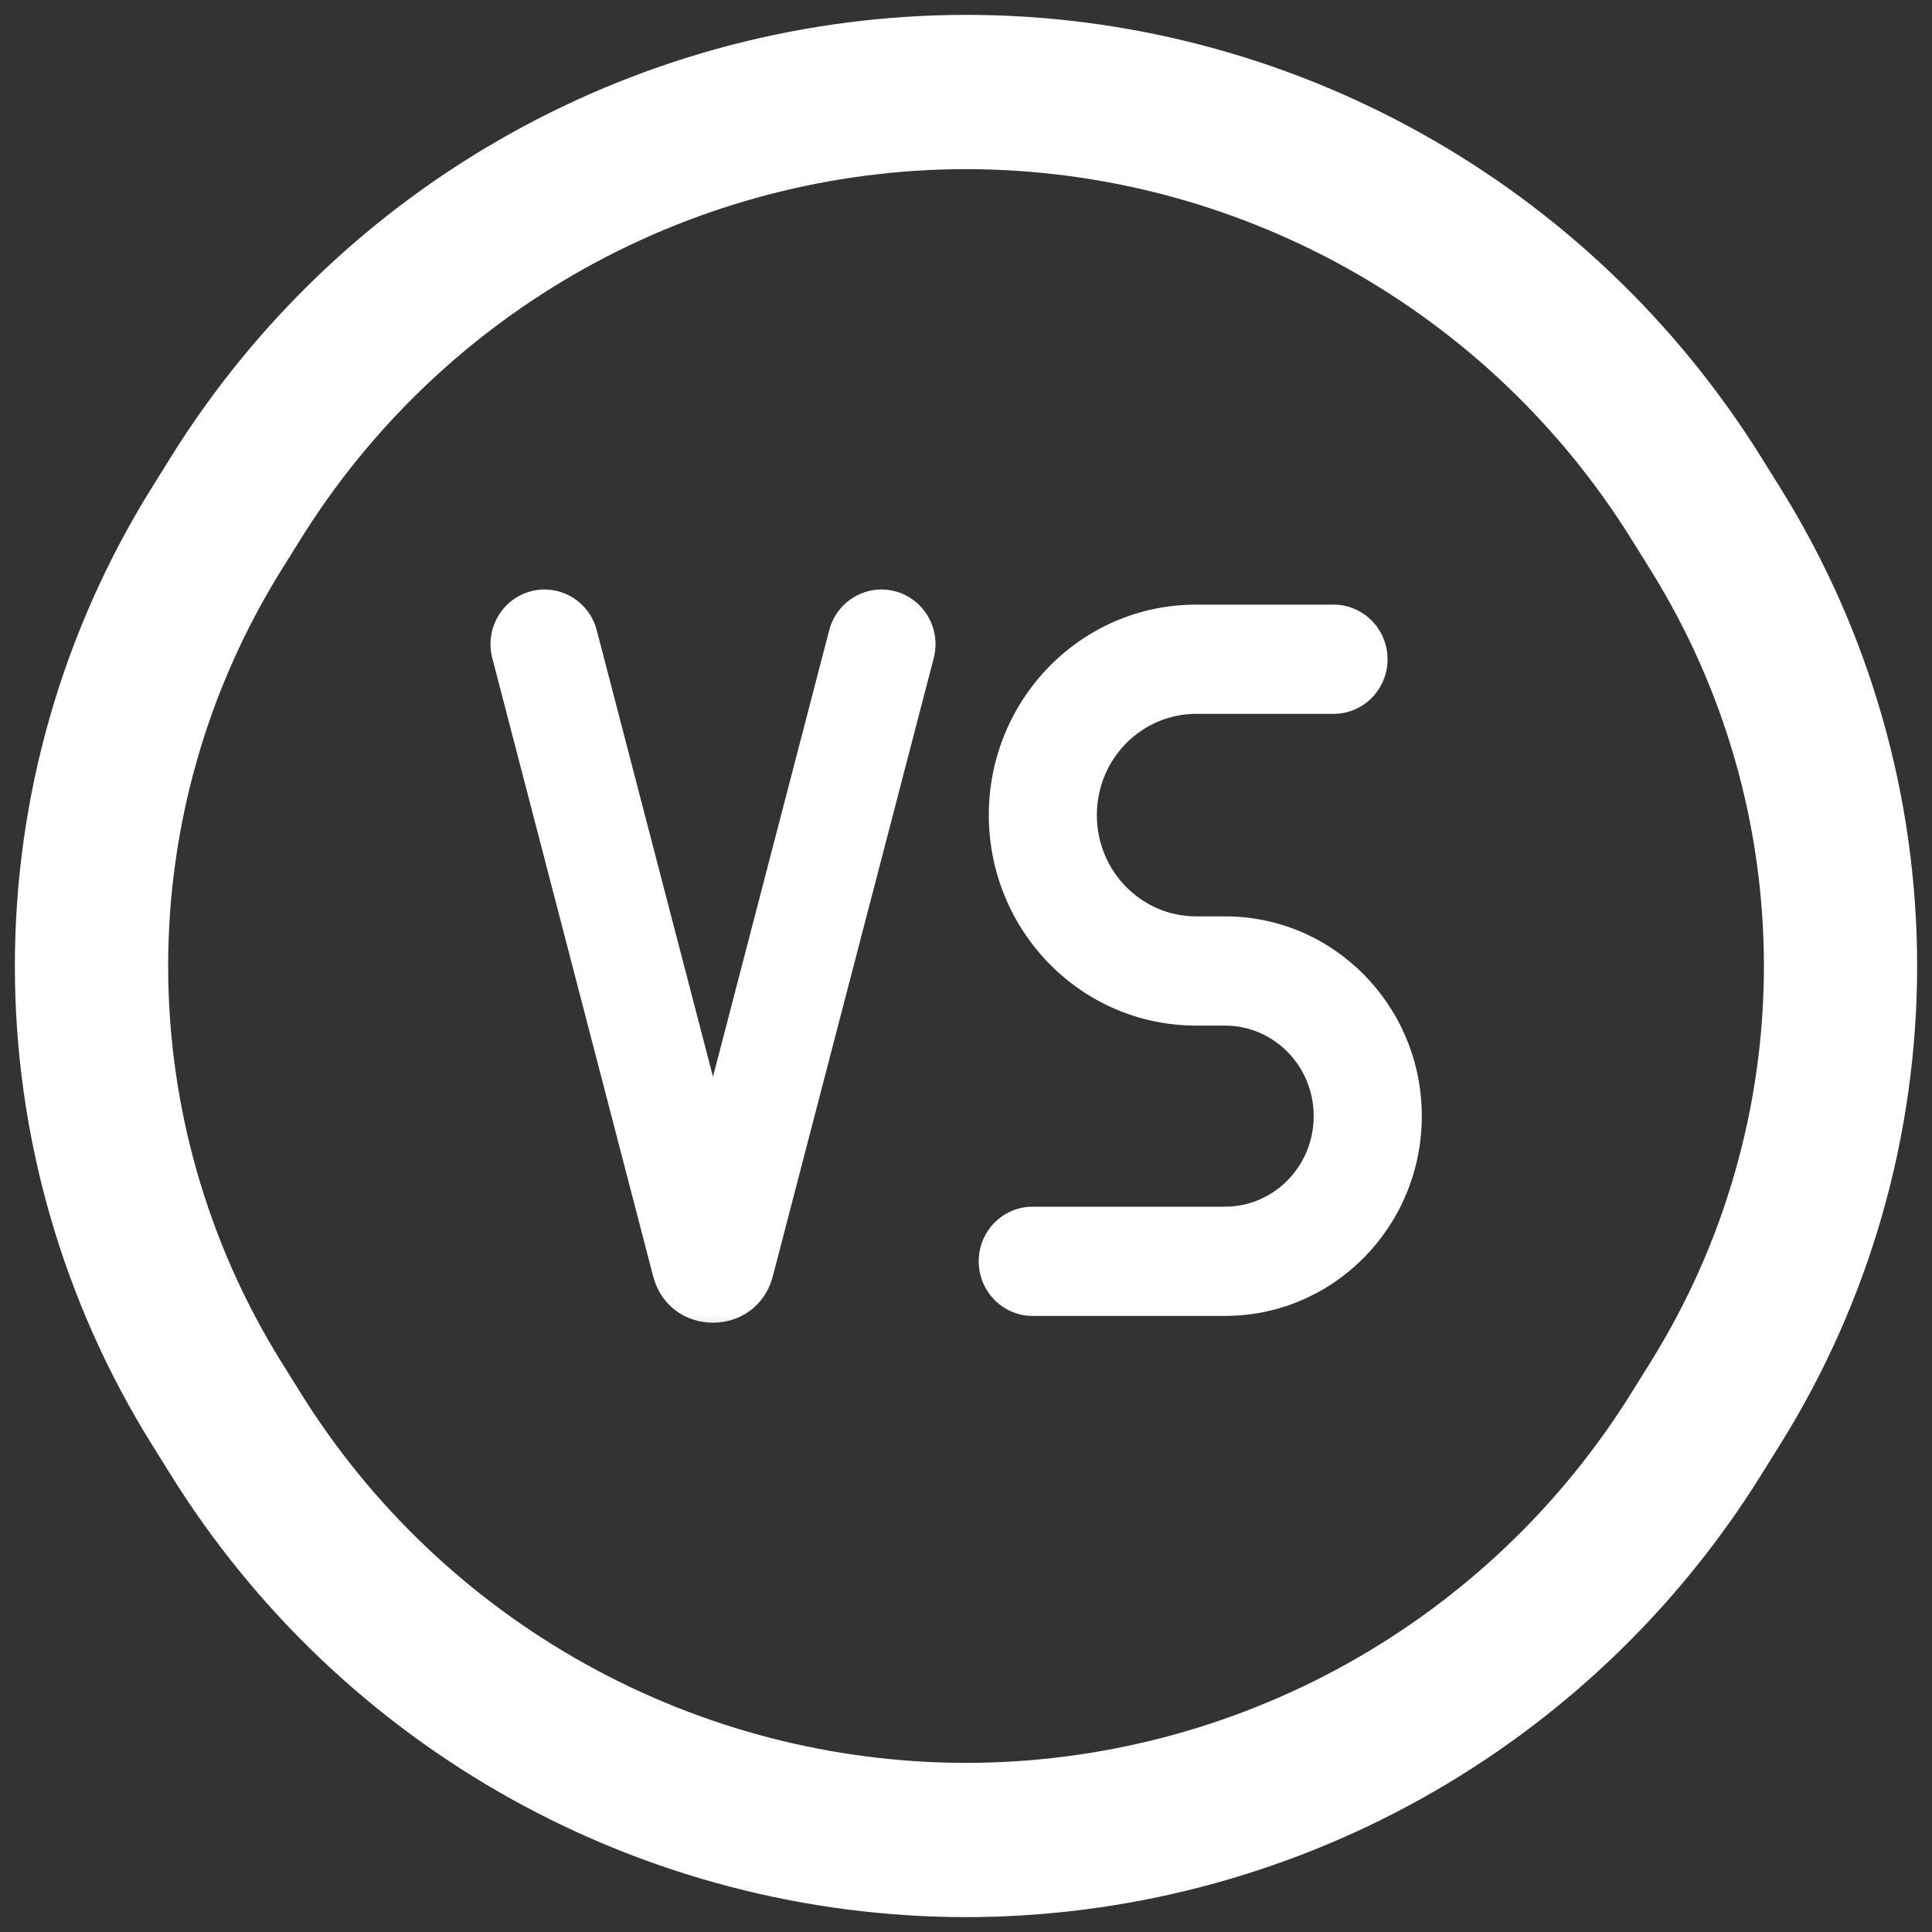 <svg width="26" height="26" viewBox="0 0 26 26" fill="none" xmlns="http://www.w3.org/2000/svg">
<rect x="0" y="0" width="26" height="26" fill="#333333" stroke="none"/>
<path d="M13 0.2C17.35 0.2 21.393 2.45 23.704 6.157L23.96 6.568C25.163 8.498 25.8 10.726 25.8 13C25.8 15.274 25.163 17.503 23.96 19.433L23.704 19.844C22.573 21.664 20.996 23.166 19.124 24.208C17.251 25.25 15.143 25.798 13 25.8C10.857 25.798 8.75 25.25 6.877 24.208C5.004 23.166 3.428 21.664 2.296 19.844L2.04 19.433C0.838 17.503 0.2 15.274 0.2 13C0.2 10.726 0.838 8.498 2.04 6.568L2.296 6.157C3.428 4.337 5.004 2.835 6.877 1.793C8.75 0.75 10.857 0.202 13 0.2ZM13 2.276C11.207 2.278 9.443 2.736 7.876 3.608C6.309 4.48 4.99 5.737 4.043 7.26L3.787 7.671C2.791 9.27 2.263 11.116 2.263 13C2.263 14.884 2.791 16.731 3.787 18.33L4.043 18.741C4.99 20.264 6.309 21.52 7.876 22.392C9.443 23.264 11.207 23.723 13 23.724C14.794 23.723 16.557 23.264 18.124 22.392C19.691 21.52 21.01 20.264 21.957 18.741L22.213 18.33C23.21 16.731 23.738 14.884 23.738 13C23.738 11.116 23.21 9.27 22.213 7.671L21.957 7.26C21.01 5.737 19.691 4.48 18.124 3.608C16.557 2.736 14.794 2.278 13 2.276Z" fill="white"/>
<mask id="path-2-outside-1_4726_111373" maskUnits="userSpaceOnUse" x="5.867" y="7.2" width="14" height="11" fill="black">
<rect fill="white" x="5.867" y="7.2" width="14" height="11"/>
<path fill-rule="evenodd" clip-rule="evenodd" d="M9.047 17.105L6.883 8.789C6.818 8.539 6.964 8.282 7.21 8.216C7.456 8.15 7.708 8.299 7.773 8.549L9.595 15.548L11.417 8.549C11.482 8.299 11.734 8.15 11.98 8.216C12.226 8.282 12.373 8.539 12.308 8.789L10.143 17.105C9.994 17.676 9.196 17.676 9.047 17.105ZM13.573 10.969C13.573 9.552 14.703 8.404 16.096 8.404H17.946C18.2 8.404 18.407 8.613 18.407 8.872C18.407 9.131 18.2 9.341 17.946 9.341H16.096C15.212 9.341 14.495 10.07 14.495 10.969C14.495 11.869 15.212 12.598 16.096 12.598H16.486C17.801 12.598 18.867 13.683 18.867 15.02C18.867 16.358 17.801 17.442 16.486 17.442H13.898C13.644 17.442 13.438 17.233 13.438 16.974C13.438 16.715 13.644 16.506 13.898 16.506H16.486C17.292 16.506 17.946 15.841 17.946 15.02C17.946 14.2 17.292 13.535 16.486 13.535H16.096C14.703 13.535 13.573 12.386 13.573 10.969Z"/>
</mask>
<path fill-rule="evenodd" clip-rule="evenodd" d="M9.047 17.105L6.883 8.789C6.818 8.539 6.964 8.282 7.21 8.216C7.456 8.15 7.708 8.299 7.773 8.549L9.595 15.548L11.417 8.549C11.482 8.299 11.734 8.15 11.98 8.216C12.226 8.282 12.373 8.539 12.308 8.789L10.143 17.105C9.994 17.676 9.196 17.676 9.047 17.105ZM13.573 10.969C13.573 9.552 14.703 8.404 16.096 8.404H17.946C18.2 8.404 18.407 8.613 18.407 8.872C18.407 9.131 18.2 9.341 17.946 9.341H16.096C15.212 9.341 14.495 10.07 14.495 10.969C14.495 11.869 15.212 12.598 16.096 12.598H16.486C17.801 12.598 18.867 13.683 18.867 15.02C18.867 16.358 17.801 17.442 16.486 17.442H13.898C13.644 17.442 13.438 17.233 13.438 16.974C13.438 16.715 13.644 16.506 13.898 16.506H16.486C17.292 16.506 17.946 15.841 17.946 15.02C17.946 14.2 17.292 13.535 16.486 13.535H16.096C14.703 13.535 13.573 12.386 13.573 10.969Z" fill="white"/>
<path d="M9.047 17.105L8.789 17.172L8.789 17.172L9.047 17.105ZM6.883 8.789L6.625 8.856L6.625 8.856L6.883 8.789ZM7.21 8.216L7.141 7.958L7.141 7.958L7.21 8.216ZM7.773 8.549L8.031 8.482L8.031 8.482L7.773 8.549ZM9.595 15.548L9.337 15.615L9.595 16.607L9.853 15.615L9.595 15.548ZM11.417 8.549L11.675 8.616L11.675 8.616L11.417 8.549ZM11.98 8.216L12.05 7.958L12.05 7.958L11.98 8.216ZM12.308 8.789L12.566 8.856L12.566 8.856L12.308 8.789ZM10.143 17.105L10.401 17.172L10.401 17.172L10.143 17.105ZM9.305 17.038L7.141 8.721L6.625 8.856L8.789 17.172L9.305 17.038ZM7.141 8.721C7.112 8.61 7.178 8.501 7.279 8.473L7.141 7.958C6.75 8.064 6.524 8.468 6.625 8.856L7.141 8.721ZM7.279 8.473C7.379 8.447 7.486 8.506 7.515 8.616L8.031 8.482C7.93 8.092 7.533 7.853 7.141 7.958L7.279 8.473ZM7.515 8.616L9.337 15.615L9.853 15.481L8.031 8.482L7.515 8.616ZM9.853 15.615L11.675 8.616L11.159 8.482L9.337 15.481L9.853 15.615ZM11.675 8.616C11.704 8.506 11.812 8.447 11.911 8.473L12.05 7.958C11.657 7.853 11.26 8.092 11.159 8.482L11.675 8.616ZM11.911 8.473C12.012 8.501 12.079 8.61 12.05 8.722L12.566 8.856C12.667 8.468 12.44 8.064 12.05 7.958L11.911 8.473ZM12.05 8.721L9.885 17.038L10.401 17.172L12.566 8.856L12.05 8.721ZM9.885 17.038C9.805 17.343 9.385 17.343 9.305 17.038L8.789 17.172C9.007 18.01 10.183 18.01 10.401 17.172L9.885 17.038ZM13.84 10.969C13.84 9.695 14.854 8.67 16.096 8.67V8.137C14.551 8.137 13.307 9.409 13.307 10.969H13.84ZM16.096 8.67H17.946V8.137H16.096V8.67ZM17.946 8.67C18.049 8.67 18.14 8.756 18.14 8.872H18.673C18.673 8.47 18.352 8.137 17.946 8.137V8.67ZM18.14 8.872C18.14 8.988 18.049 9.074 17.946 9.074V9.607C18.352 9.607 18.673 9.274 18.673 8.872H18.14ZM17.946 9.074H16.096V9.607H17.946V9.074ZM16.096 9.074C15.06 9.074 14.228 9.927 14.228 10.969H14.761C14.761 10.213 15.363 9.607 16.096 9.607V9.074ZM14.228 10.969C14.228 12.012 15.06 12.865 16.096 12.865V12.332C15.363 12.332 14.761 11.726 14.761 10.969H14.228ZM16.096 12.865H16.486V12.332H16.096V12.865ZM16.486 12.865C17.649 12.865 18.601 13.826 18.601 15.02H19.134C19.134 13.54 17.952 12.332 16.486 12.332V12.865ZM18.601 15.02C18.601 16.215 17.649 17.176 16.486 17.176V17.709C17.952 17.709 19.134 16.501 19.134 15.02H18.601ZM16.486 17.176H13.898V17.709H16.486V17.176ZM13.898 17.176C13.795 17.176 13.704 17.09 13.704 16.974H13.171C13.171 17.376 13.492 17.709 13.898 17.709V17.176ZM13.704 16.974C13.704 16.858 13.795 16.772 13.898 16.772V16.239C13.492 16.239 13.171 16.572 13.171 16.974H13.704ZM13.898 16.772H16.486V16.239H13.898V16.772ZM16.486 16.772C17.444 16.772 18.213 15.984 18.213 15.02H17.679C17.679 15.698 17.141 16.239 16.486 16.239V16.772ZM18.213 15.02C18.213 14.057 17.444 13.268 16.486 13.268V13.802C17.141 13.802 17.679 14.343 17.679 15.02H18.213ZM16.486 13.268H16.096V13.802H16.486V13.268ZM16.096 13.268C14.854 13.268 13.84 12.243 13.84 10.969H13.307C13.307 12.529 14.551 13.802 16.096 13.802V13.268Z" fill="white" mask="url(#path-2-outside-1_4726_111373)"/>
</svg>
